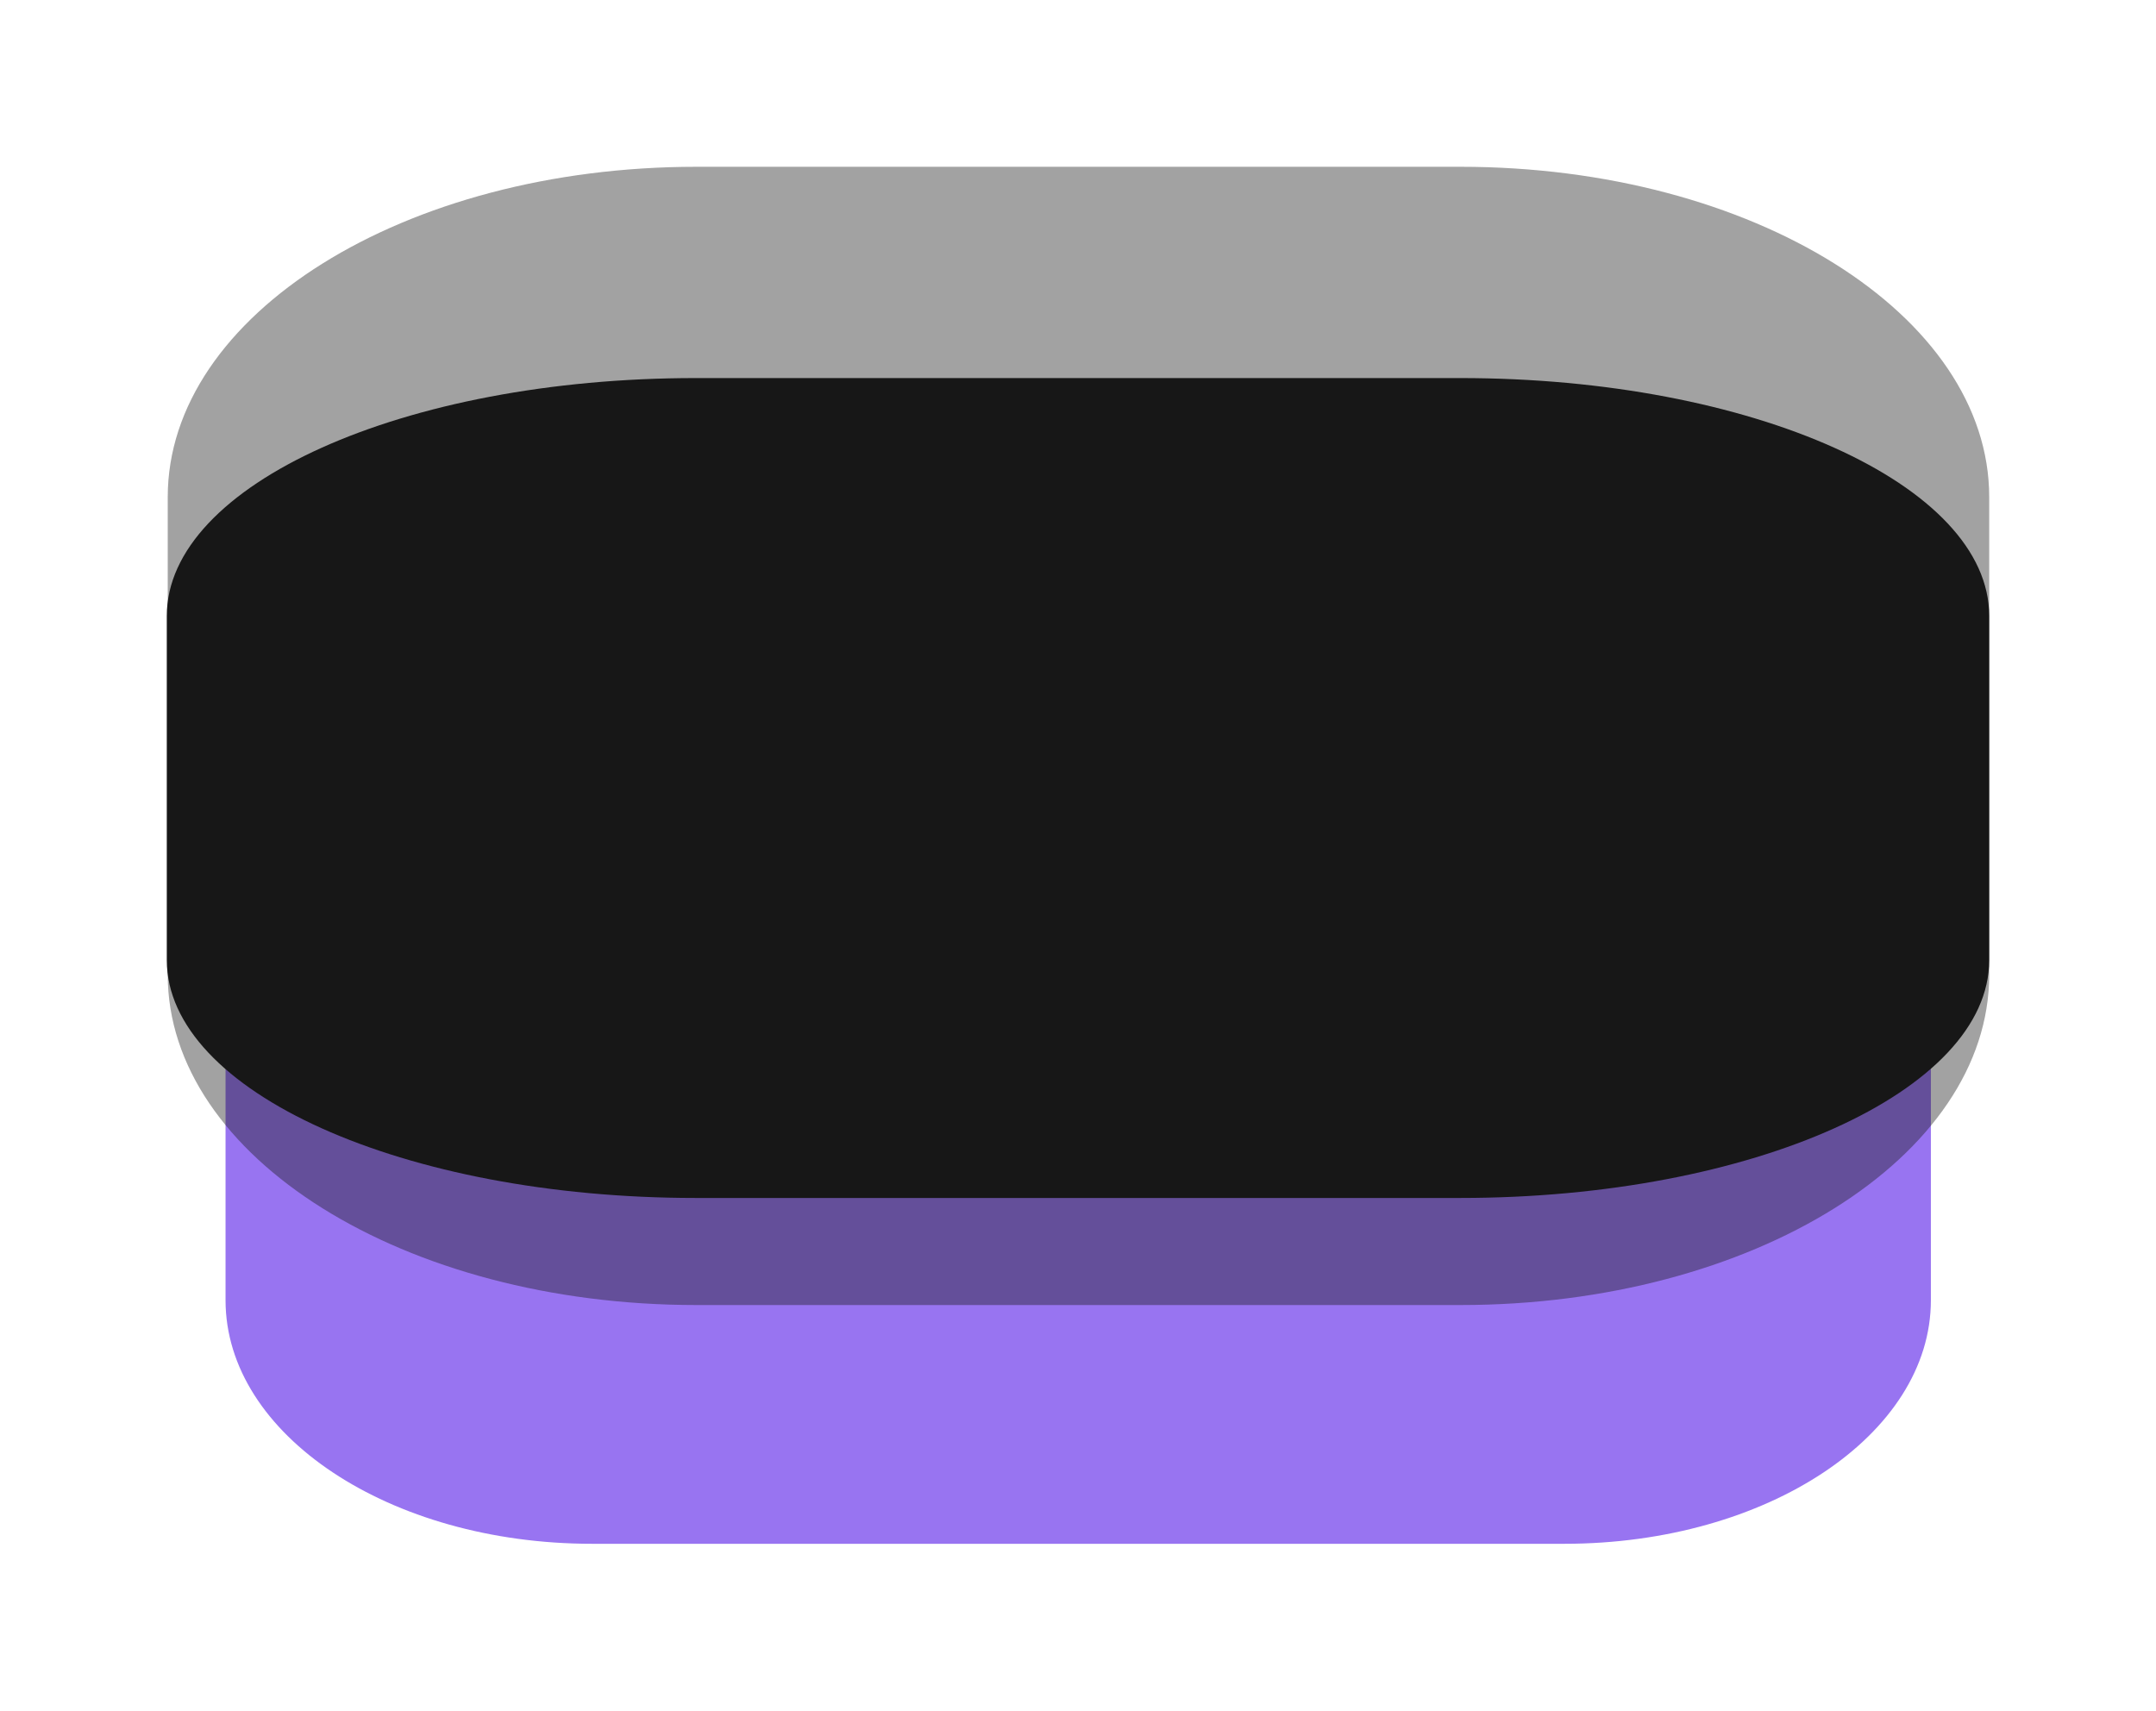 <svg preserveAspectRatio="none" width="100%" height="100%" overflow="visible" style="display: block;" viewBox="0 0 2274.99 1804.99" fill="none" xmlns="http://www.w3.org/2000/svg">
<g id="BG Gradient (SFD Colorway)" filter="url(#filter0_f_640_9660)">
<path id="Vector" d="M1650.85 432.747H624.597C411.083 432.747 237.995 547.813 237.995 689.753V1371.99C237.995 1513.93 411.083 1628.99 624.597 1628.99H1650.85C1864.37 1628.99 2037.45 1513.93 2037.45 1371.99V689.753C2037.45 547.813 1864.37 432.747 1650.85 432.747Z" fill="#9874F1"/>
<path id="Vector_2" d="M1597.12 493.8H678.329C465.028 493.8 292.113 599.259 292.113 729.349V1289.71C292.113 1419.8 465.028 1525.26 678.329 1525.26H1597.12C1810.42 1525.26 1983.33 1419.8 1983.33 1289.71V729.349C1983.33 599.259 1810.42 493.8 1597.12 493.8Z" fill="#9874F1"/>
<path id="Vector_3" d="M1540.98 398.929H734.008C425.826 398.929 175.995 511.327 175.995 649.978V1013.03C175.995 1151.68 425.826 1264.08 734.008 1264.08H1540.98C1849.16 1264.08 2098.99 1151.68 2098.99 1013.03V649.978C2098.99 511.327 1849.16 398.929 1540.98 398.929Z" fill="#171717"/>
<path id="Vector_4" d="M1541.27 175.995H734.718C426.696 175.995 176.995 332.034 176.995 524.518V1028.54C176.995 1221.02 426.696 1377.06 734.718 1377.06H1541.27C1849.29 1377.06 2098.99 1221.02 2098.99 1028.54V524.518C2098.99 332.034 1849.29 175.995 1541.27 175.995Z" fill="#171717" fill-opacity="0.4"/>
</g>
<defs>
<filter id="filter0_f_640_9660" x="0" y="0" width="2274.99" height="1804.99" filterUnits="userSpaceOnUse" color-interpolation-filters="sRGB">
<feFlood flood-opacity="0" result="BackgroundImageFix"/>
<feBlend mode="normal" in="SourceGraphic" in2="BackgroundImageFix" result="shape"/>
<feGaussianBlur stdDeviation="87.997" result="effect1_foregroundBlur_640_9660"/>
</filter>
</defs>
</svg>

